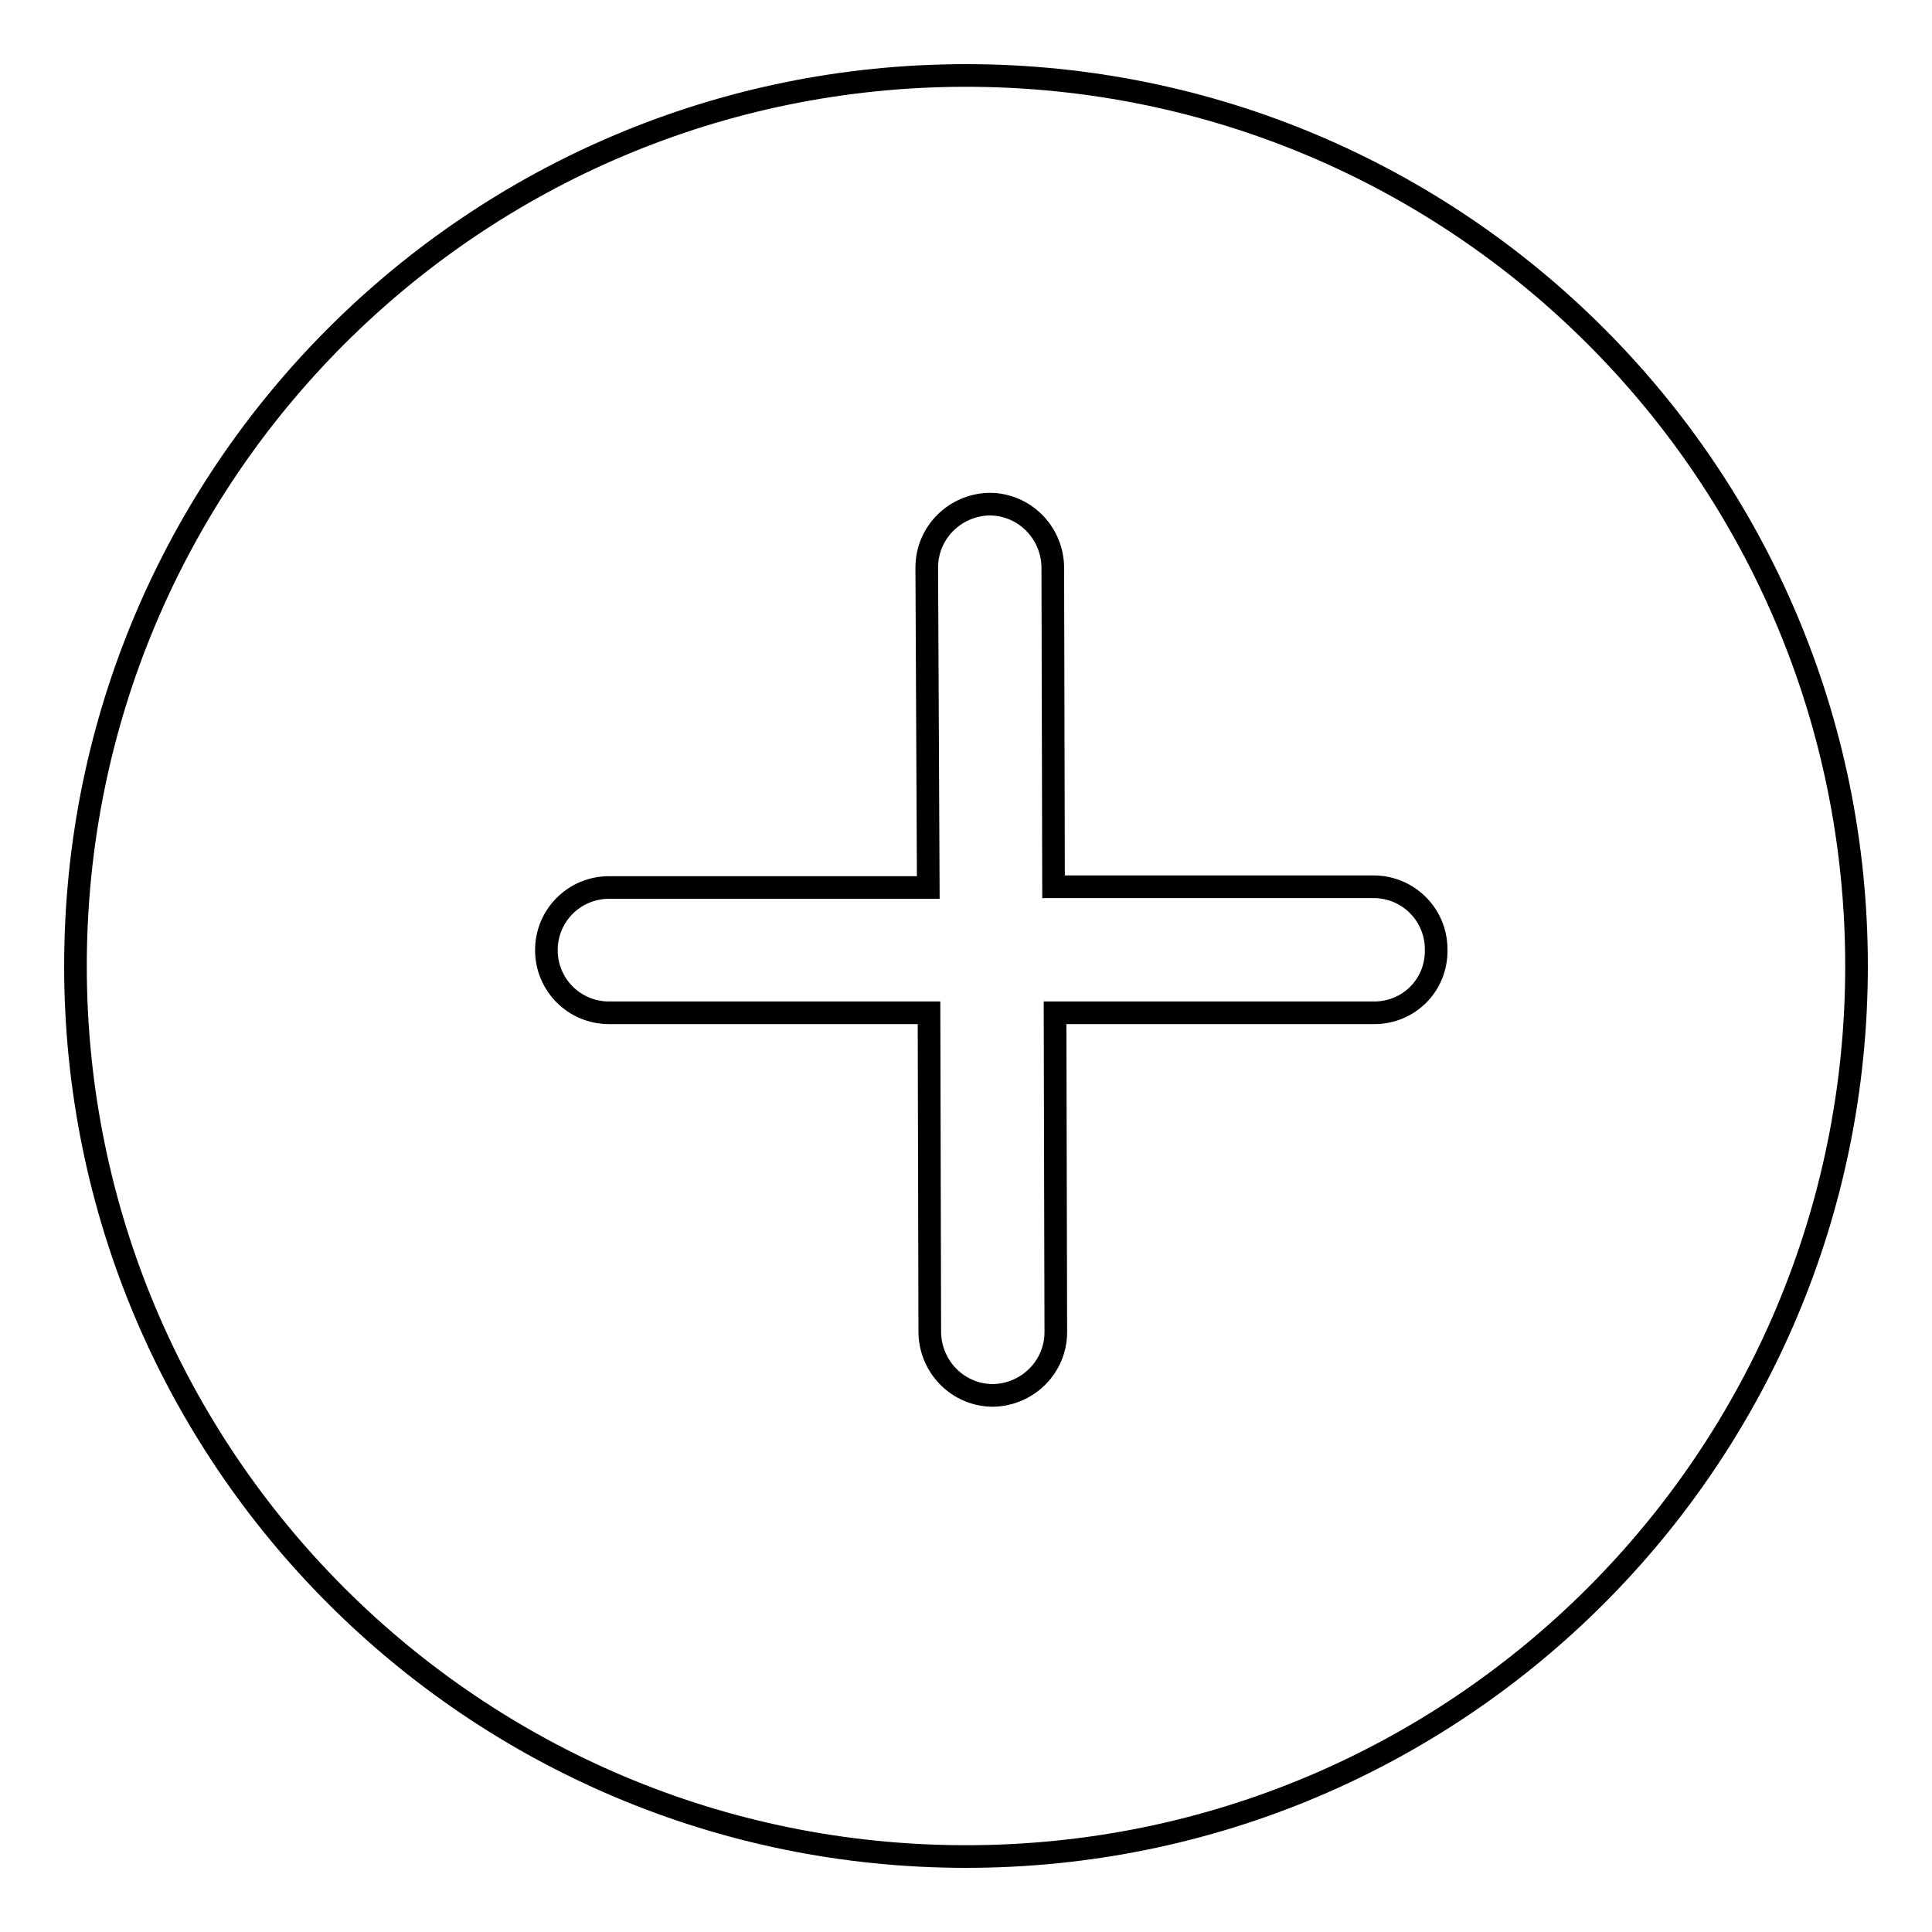 <?xml version="1.0" encoding="utf-8"?>
<!-- Svg Vector Icons : http://www.onlinewebfonts.com/icon -->
<!DOCTYPE svg PUBLIC "-//W3C//DTD SVG 1.1//EN" "http://www.w3.org/Graphics/SVG/1.1/DTD/svg11.dtd">
<svg version="1.1" xmlns="http://www.w3.org/2000/svg" xmlns:xlink="http://www.w3.org/1999/xlink" x="0px" y="0px" viewBox="0 0 256 256" enable-background="new 0 0 256 256" xml:space="preserve">
<g><g><path stroke-width="3" fill-opacity="0" stroke="#000000"  d="M128,10C62.8,10,10,62.8,10,128c0,65.2,52.8,118,118,118c65.2,0,118-52.8,118-118C246,62.8,193.2,10,128,10z M182.1,134.2h-42.3l0.1,42.3c0,4.6-3.7,8.3-8.3,8.4c-4.6,0-8.3-3.7-8.4-8.3l-0.1-42.4H80.7c-4.6,0-8.3-3.7-8.3-8.3c0-4.6,3.7-8.3,8.3-8.3H123l-0.2-42.4c0-4.6,3.7-8.3,8.3-8.4c4.6,0,8.3,3.7,8.4,8.3l0.1,42.4H182c4.6,0,8.3,3.7,8.3,8.3C190.4,130.5,186.7,134.2,182.1,134.2z"/></g></g>
</svg>